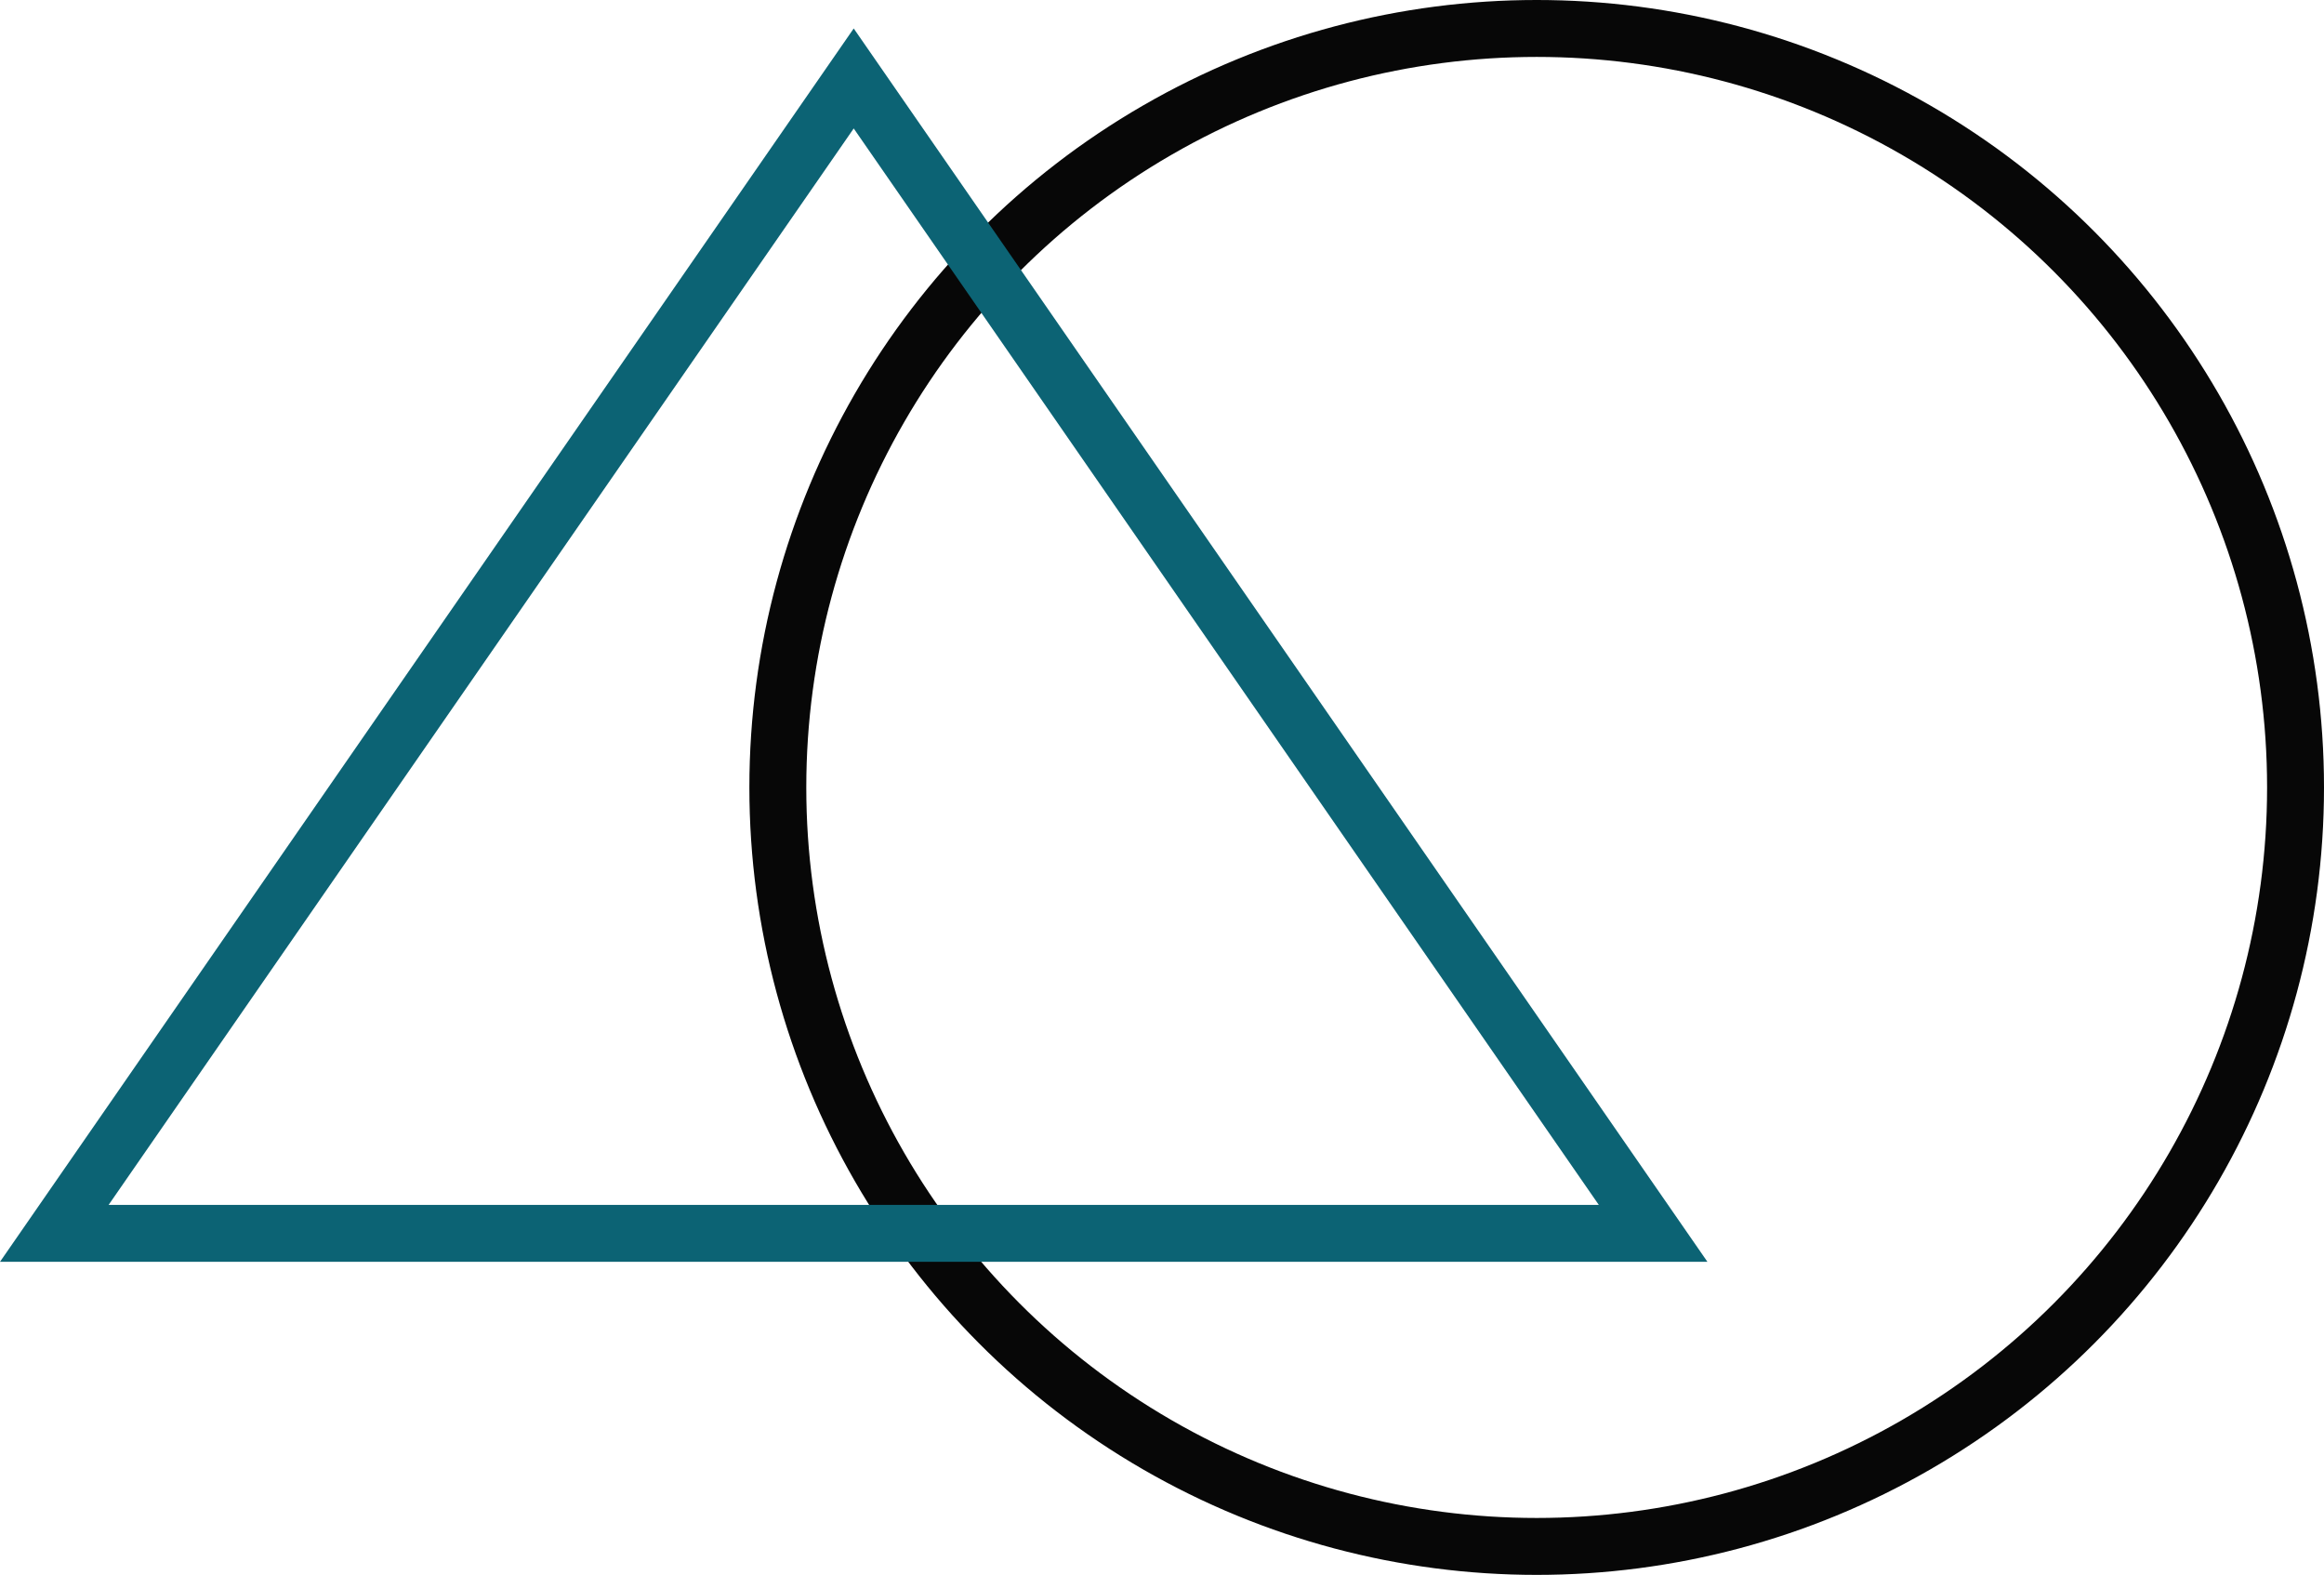 <svg xmlns="http://www.w3.org/2000/svg" width="122.5" height="83" viewBox="0 0 122.5 83">
  <g id="Group_721" data-name="Group 721" transform="translate(-233 -2973.5)">
    <circle id="Ellipse_112" data-name="Ellipse 112" cx="40" cy="40" r="40" transform="translate(274 2975)" fill="none" stroke="#070707" stroke-width="3"/>
    <g id="Polygon_2" data-name="Polygon 2" transform="translate(233 2975)" fill="none">
      <path d="M45,0,90,65H0Z" stroke="none"/>
      <path d="M 45 5.27 L 5.726 62 L 84.274 62 L 45 5.27 M 45 0 L 90 65 L 0 65 L 45 0 Z" stroke="none" fill="#0c6374"/>
    </g>
  </g>
</svg>
